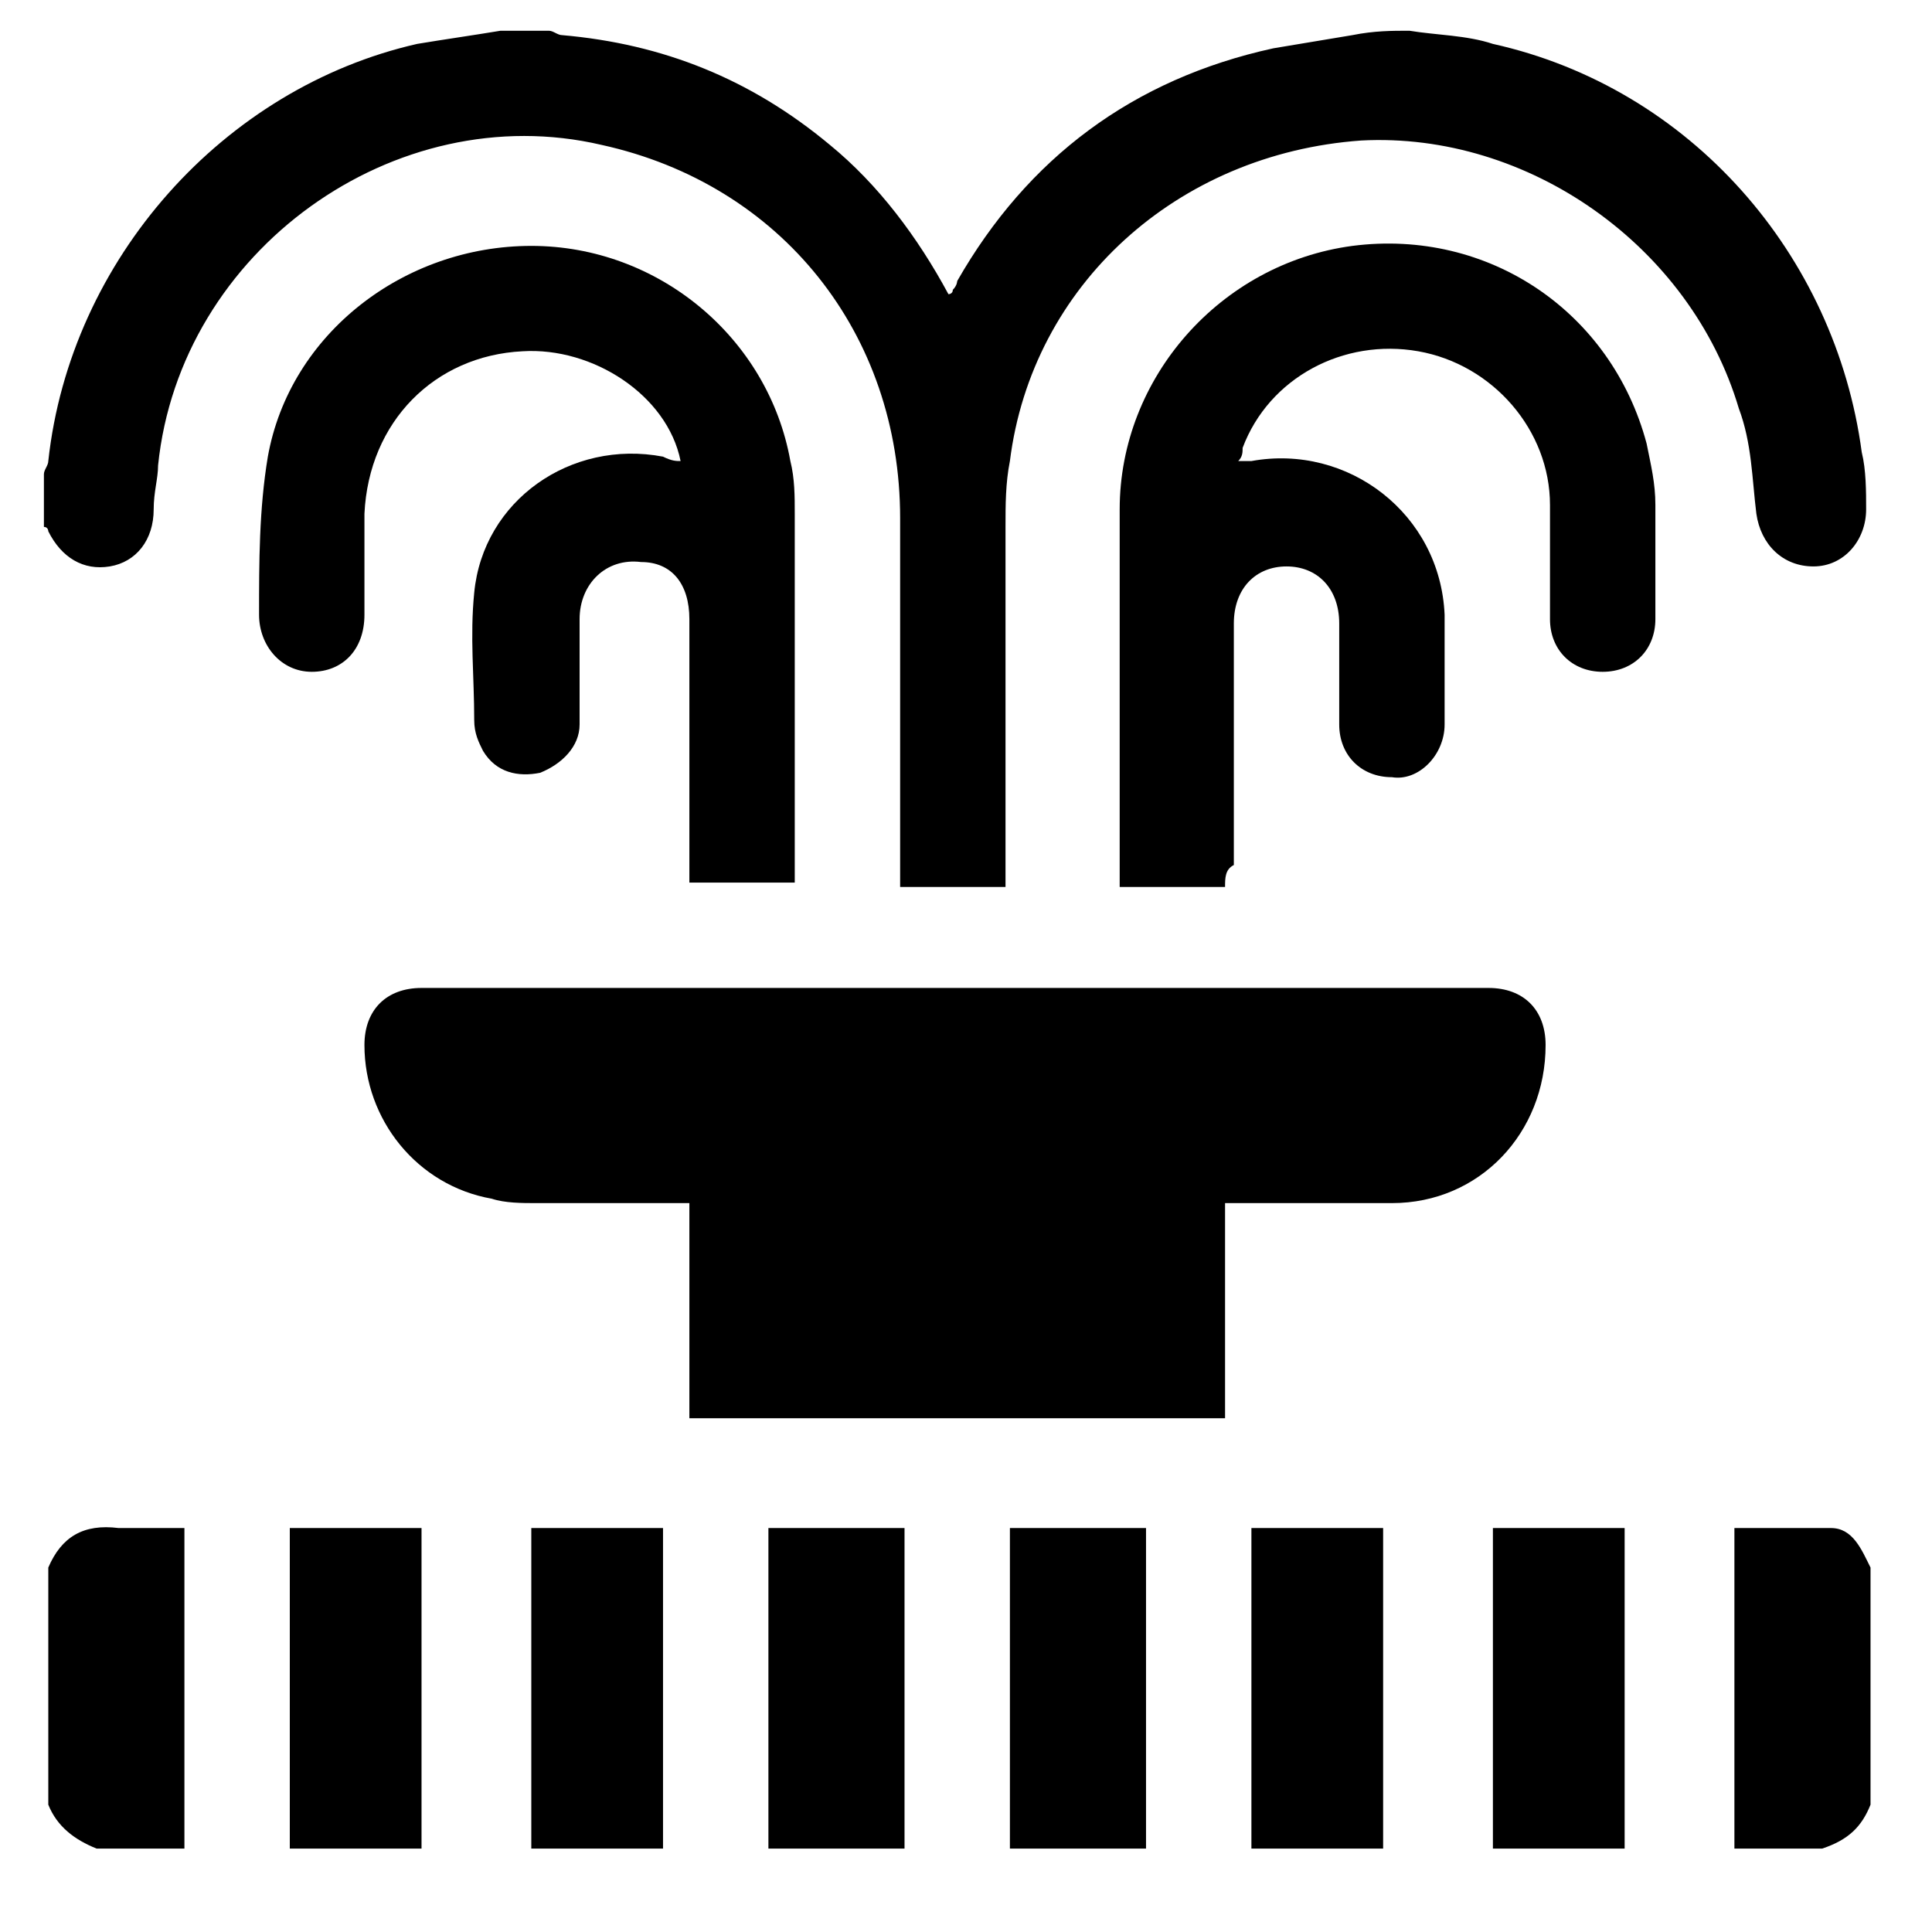 <?xml version="1.0" encoding="utf-8"?>
<!-- Generator: Adobe Illustrator 23.1.0, SVG Export Plug-In . SVG Version: 6.00 Build 0)  -->
<!DOCTYPE svg PUBLIC "-//W3C//DTD SVG 1.1//EN" "http://www.w3.org/Graphics/SVG/1.1/DTD/svg11.dtd">
<svg version="1.1" id="Layer_1" xmlns:x="http://ns.adobe.com/Extensibility/1.0/" xmlns:i="http://ns.adobe.com/AdobeIllustrator/10.0/" xmlns:graph="http://ns.adobe.com/Graphs/1.0/"
	 xmlns="http://www.w3.org/2000/svg" xmlns:xlink="http://www.w3.org/1999/xlink" x="0px" y="0px" viewBox="0 0 44 44"
	 style="enable-background:new 0 0 44 44;" xml:space="preserve">
<g>
	<path d="M32.1,0.7C32.7,0.8,33.4,0.8,34,1c4.5,1,7.8,4.8,8.4,9.3c0.1,0.4,0.1,0.9,0.1,1.3c0,0.7-0.5,1.3-1.2,1.3
		c-0.7,0-1.2-0.5-1.3-1.2c-0.1-0.8-0.1-1.6-0.4-2.4c-1.1-3.7-4.8-6.3-8.6-6.1c-4.2,0.3-7.5,3.3-8,7.3c-0.1,0.5-0.1,1-0.1,1.5
		c0,2.6,0,5.3,0,7.9c0,0.1,0,0.2,0,0.3c-0.8,0-1.6,0-2.4,0c0-0.1,0-0.3,0-0.5c0-2.6,0-5.3,0-7.9c0-4.2-2.7-7.6-6.8-8.5
		C9,2.2,4.1,5.7,3.6,10.6c0,0.3-0.1,0.6-0.1,1c0,0.7-0.4,1.2-1,1.3c-0.6,0.1-1.1-0.2-1.4-0.8c0,0,0-0.1-0.1-0.1c0-0.4,0-0.8,0-1.2
		c0-0.1,0.1-0.2,0.1-0.3C1.6,5.9,5.1,2,9.5,1c0.6-0.1,1.3-0.2,1.9-0.3c0.4,0,0.8,0,1.1,0c0.1,0,0.2,0.1,0.3,0.1
		c2.3,0.2,4.3,1,6.1,2.5c1.1,0.9,2,2.1,2.7,3.4c0,0,0.1,0,0.1-0.1c0.1-0.1,0.1-0.2,0.1-0.2c1.6-2.8,4-4.6,7.2-5.3
		c0.6-0.1,1.2-0.2,1.8-0.3C31.3,0.7,31.7,0.7,32.1,0.7z"/>
	<path d="M17.5,42.1c0-2.4,0-4.8,0-7.3c1,0,2,0,3.1,0c0,2.4,0,4.9,0,7.3C19.6,42.1,18.5,42.1,17.5,42.1z"/>
	<path d="M23,42.1c0-2.4,0-4.8,0-7.3c1,0,2,0,3.1,0c0,2.4,0,4.9,0,7.3C25.1,42.1,24,42.1,23,42.1z"/>
	<path d="M6.6,42.1c0-2.4,0-4.9,0-7.3c1,0,2,0,3,0c0,0.1,0,0.2,0,0.3c0,2.2,0,4.4,0,6.6c0,0.1,0,0.2,0,0.4
		C8.6,42.1,7.6,42.1,6.6,42.1z"/>
	<path d="M12.1,42.1c0-0.1,0-0.2,0-0.3c0-2.2,0-4.5,0-6.7c0-0.1,0-0.2,0-0.3c1,0,2,0,3,0c0,2.4,0,4.9,0,7.3
		C14.1,42.1,13.1,42.1,12.1,42.1z"/>
	<path d="M28.5,42.1c0-2.4,0-4.9,0-7.3c1,0,2,0,3,0c0,0.1,0,0.2,0,0.3c0,2.2,0,4.4,0,6.6c0,0.1,0,0.2,0,0.4
		C30.5,42.1,29.5,42.1,28.5,42.1z"/>
	<path d="M34,42.1c0-0.1,0-0.2,0-0.3c0-2.3,0-4.5,0-6.8c0-0.1,0-0.1,0-0.2c1,0,2,0,3,0c0,2.4,0,4.9,0,7.3C36,42.1,35,42.1,34,42.1z"
		/>
	<path d="M1.1,35.7c0.3-0.7,0.8-1,1.6-0.9c0.5,0,1,0,1.5,0c0,2.5,0,4.9,0,7.3c-0.7,0-1.4,0-2,0c-0.5-0.2-0.9-0.5-1.1-1
		C1.1,39.3,1.1,37.5,1.1,35.7z"/>
	<path d="M39.5,42.1c0-2.4,0-4.9,0-7.3c0.7,0,1.5,0,2.2,0c0.5,0,0.7,0.5,0.9,0.9c0,1.8,0,3.6,0,5.4c-0.2,0.5-0.5,0.8-1.1,1
		C40.8,42.1,40.1,42.1,39.5,42.1z"/>
	<path d="M27.9,32.3c-4.1,0-8.1,0-12.2,0c0-1.6,0-3.2,0-4.9c-1.2,0-2.3,0-3.5,0c-0.3,0-0.7,0-1-0.1c-1.7-0.3-2.9-1.8-2.9-3.5
		c0-0.8,0.5-1.3,1.3-1.3c8.1,0,16.2,0,24.3,0c0.8,0,1.3,0.5,1.3,1.3c0,2-1.5,3.6-3.5,3.6c-1.2,0-2.5,0-3.8,0
		C27.9,29.1,27.9,30.7,27.9,32.3z"/>
	<path d="M27.9,20.2c-0.8,0-1.6,0-2.4,0c0-0.1,0-0.2,0-0.4c0-2.7,0-5.5,0-8.2c0-3,2.3-5.6,5.3-6c3.1-0.4,5.9,1.5,6.7,4.5
		c0.1,0.5,0.2,0.9,0.2,1.4c0,0.9,0,1.7,0,2.6c0,0.7-0.5,1.2-1.2,1.2c-0.7,0-1.2-0.5-1.2-1.2c0-0.8,0-1.7,0-2.6c0-1.7-1.3-3.2-3-3.5
		c-1.7-0.3-3.4,0.6-4,2.2c0,0.1,0,0.2-0.1,0.3c0.1,0,0.2,0,0.3,0c2.2-0.4,4.3,1.2,4.4,3.5c0,0.8,0,1.7,0,2.5c0,0.7-0.6,1.3-1.2,1.2
		c-0.7,0-1.2-0.5-1.2-1.2c0-0.8,0-1.5,0-2.3c0-0.8-0.5-1.3-1.2-1.3c-0.7,0-1.2,0.5-1.2,1.3c0,1.8,0,3.7,0,5.5
		C27.9,19.8,27.9,20,27.9,20.2z"/>
	<path d="M15.5,10.5c-0.3-1.5-2-2.6-3.6-2.5c-2,0.1-3.5,1.6-3.6,3.7c0,0.8,0,1.5,0,2.3c0,0.8-0.5,1.3-1.2,1.3
		c-0.7,0-1.2-0.6-1.2-1.3c0-1.2,0-2.4,0.2-3.6c0.5-2.8,3.1-4.8,6-4.8c2.9,0,5.4,2.1,5.9,4.9c0.1,0.4,0.1,0.8,0.1,1.2
		c0,2.7,0,5.4,0,8.1c0,0.1,0,0.2,0,0.3c-0.8,0-1.6,0-2.4,0c0-0.2,0-0.3,0-0.5c0-1.8,0-3.6,0-5.5c0-0.8-0.4-1.3-1.1-1.3
		c-0.8-0.1-1.4,0.5-1.4,1.3c0,0.8,0,1.6,0,2.4c0,0.5-0.4,0.9-0.9,1.1c-0.5,0.1-1,0-1.3-0.5c-0.1-0.2-0.2-0.4-0.2-0.7
		c0-1-0.1-1.9,0-2.9c0.2-2.1,2.2-3.5,4.3-3.1C15.3,10.5,15.4,10.5,15.5,10.5z"/>
</g>
</svg>
